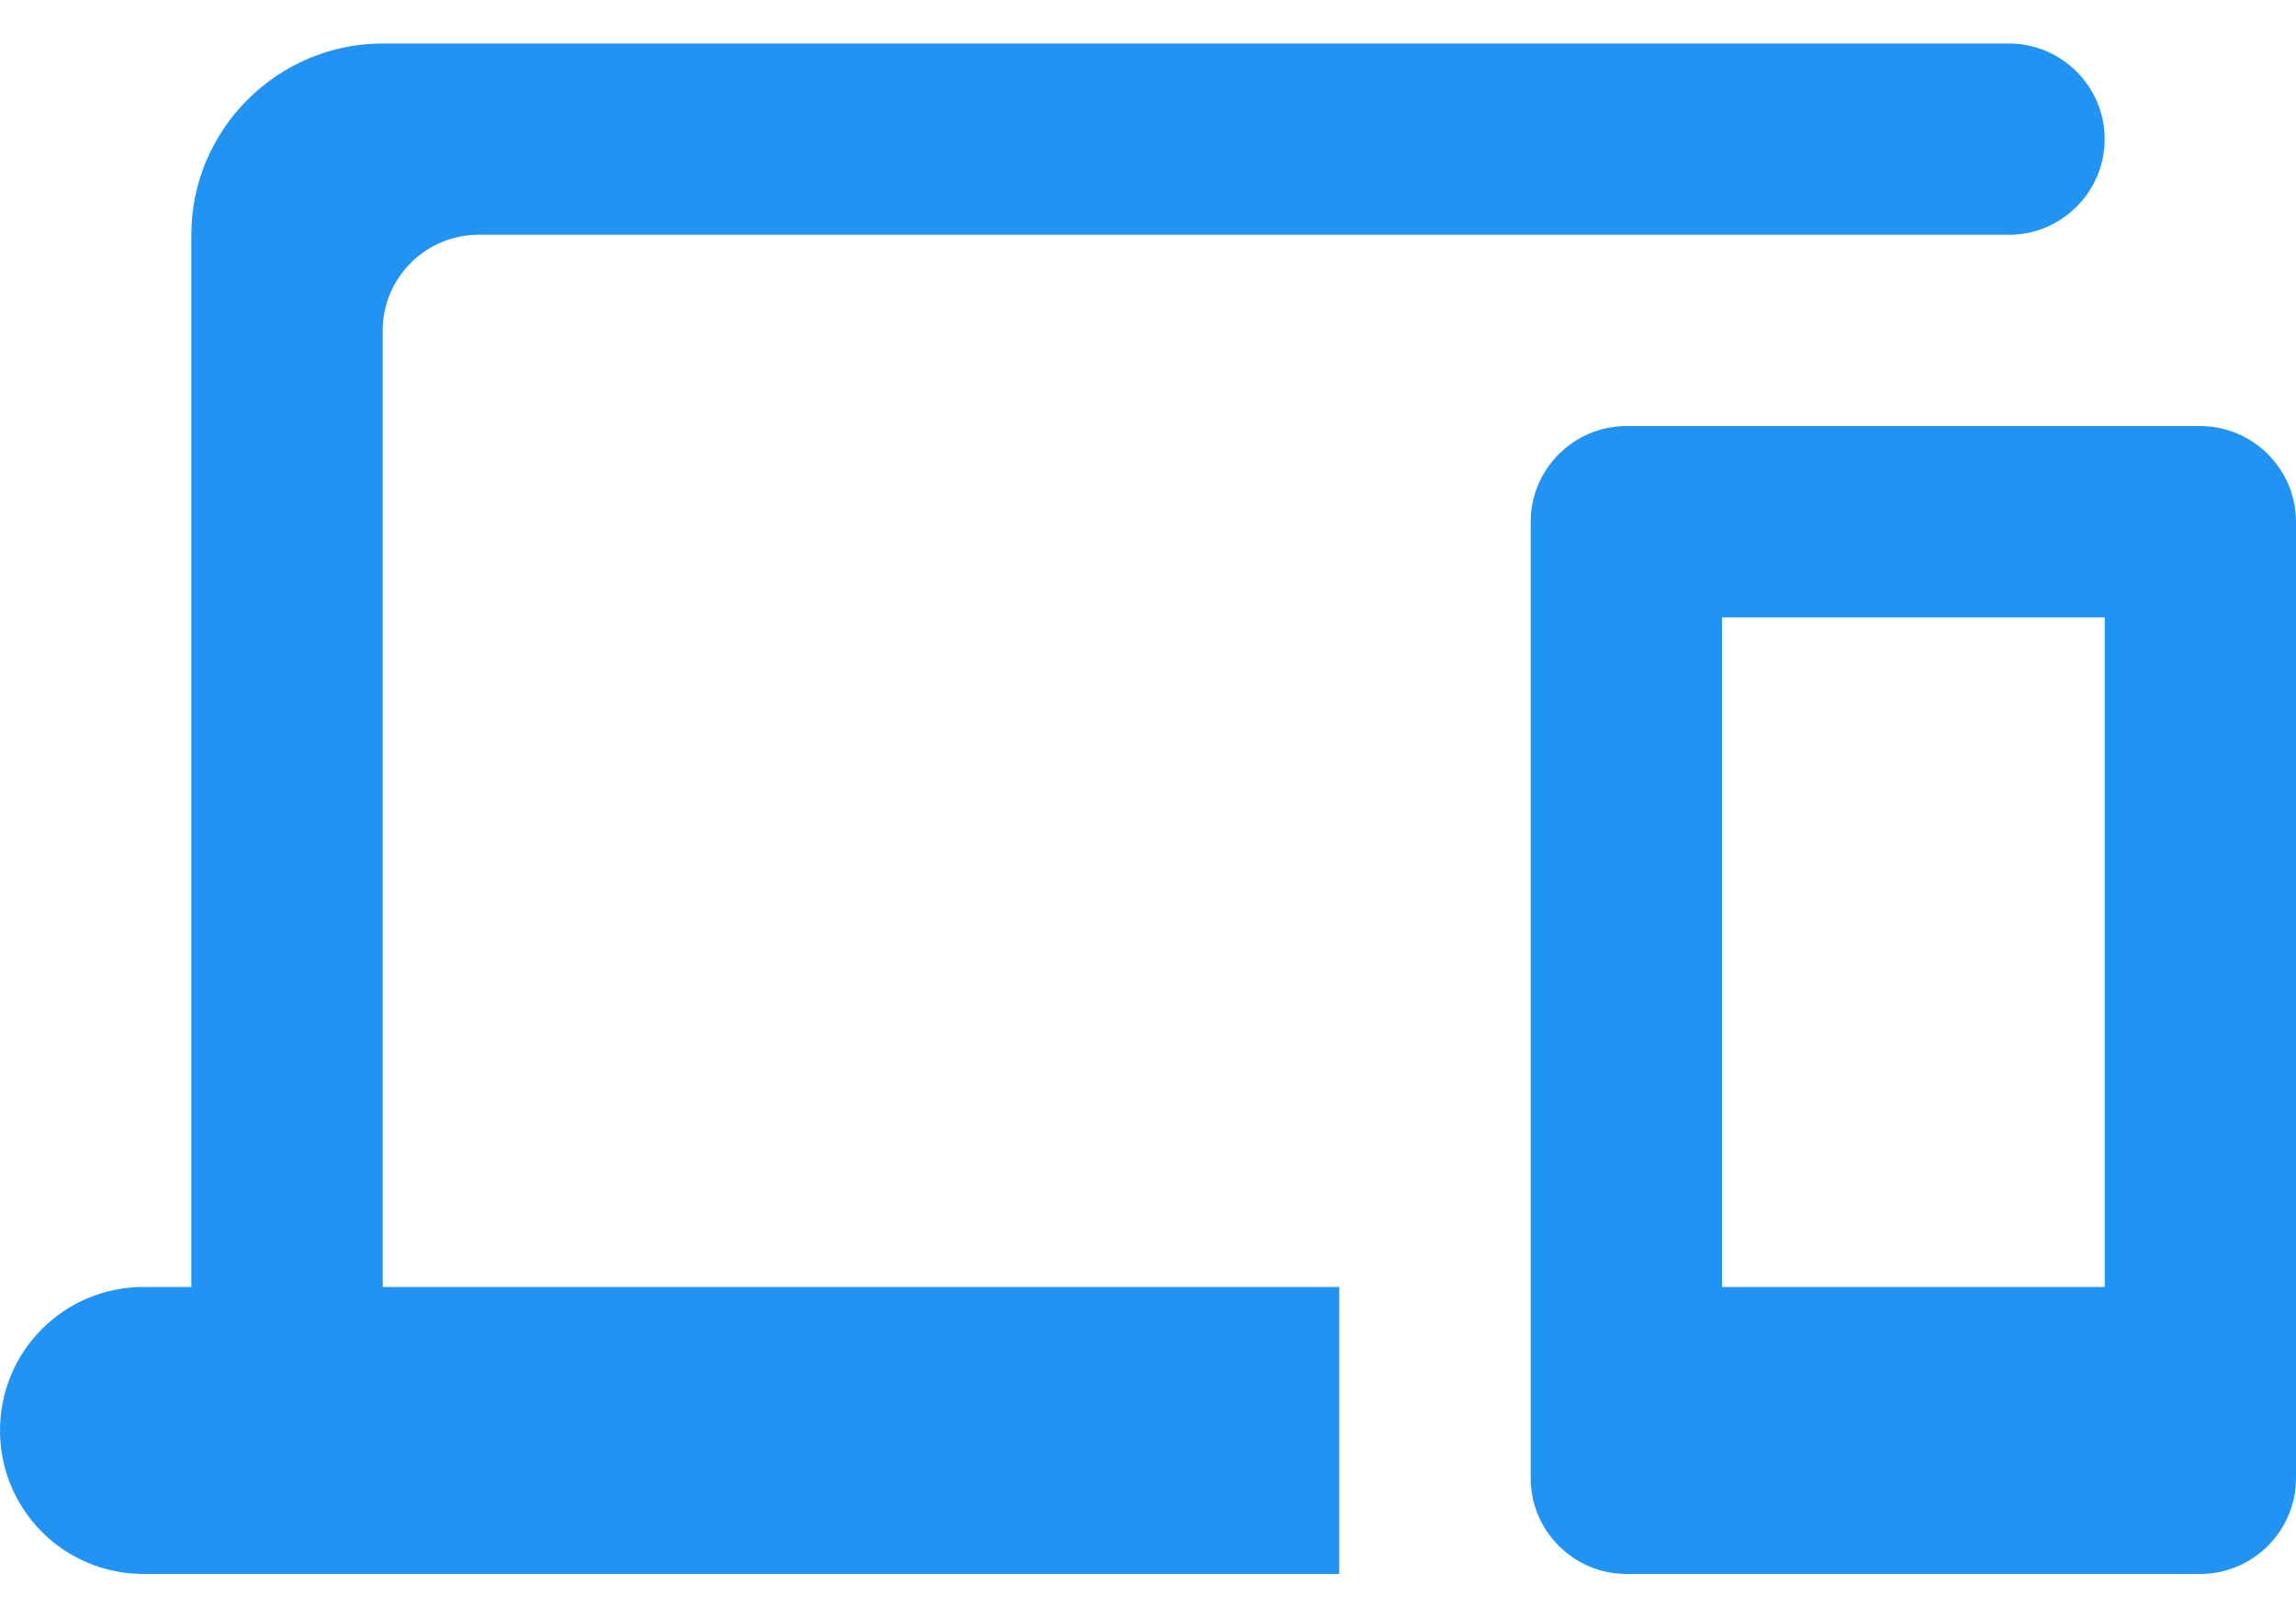 <svg width="40" height="28" viewBox="0 0 40 28" fill="none" xmlns="http://www.w3.org/2000/svg">
<path d="M6.667 5.758C6.667 4.841 7.417 4.091 8.333 4.091H35C35.917 4.091 36.667 3.341 36.667 2.424C36.667 1.508 35.917 0.758 35 0.758H6.667C4.833 0.758 3.333 2.258 3.333 4.091V22.424H2.5C1.117 22.424 0 23.541 0 24.924C0 26.308 1.117 27.424 2.5 27.424H23.333V22.424H6.667V5.758ZM38.333 7.424H28.333C27.417 7.424 26.667 8.174 26.667 9.091V25.758C26.667 26.674 27.417 27.424 28.333 27.424H38.333C39.25 27.424 40 26.674 40 25.758V9.091C40 8.174 39.25 7.424 38.333 7.424ZM36.667 22.424H30V10.758H36.667V22.424Z" fill="#2194F3"/>
</svg>

